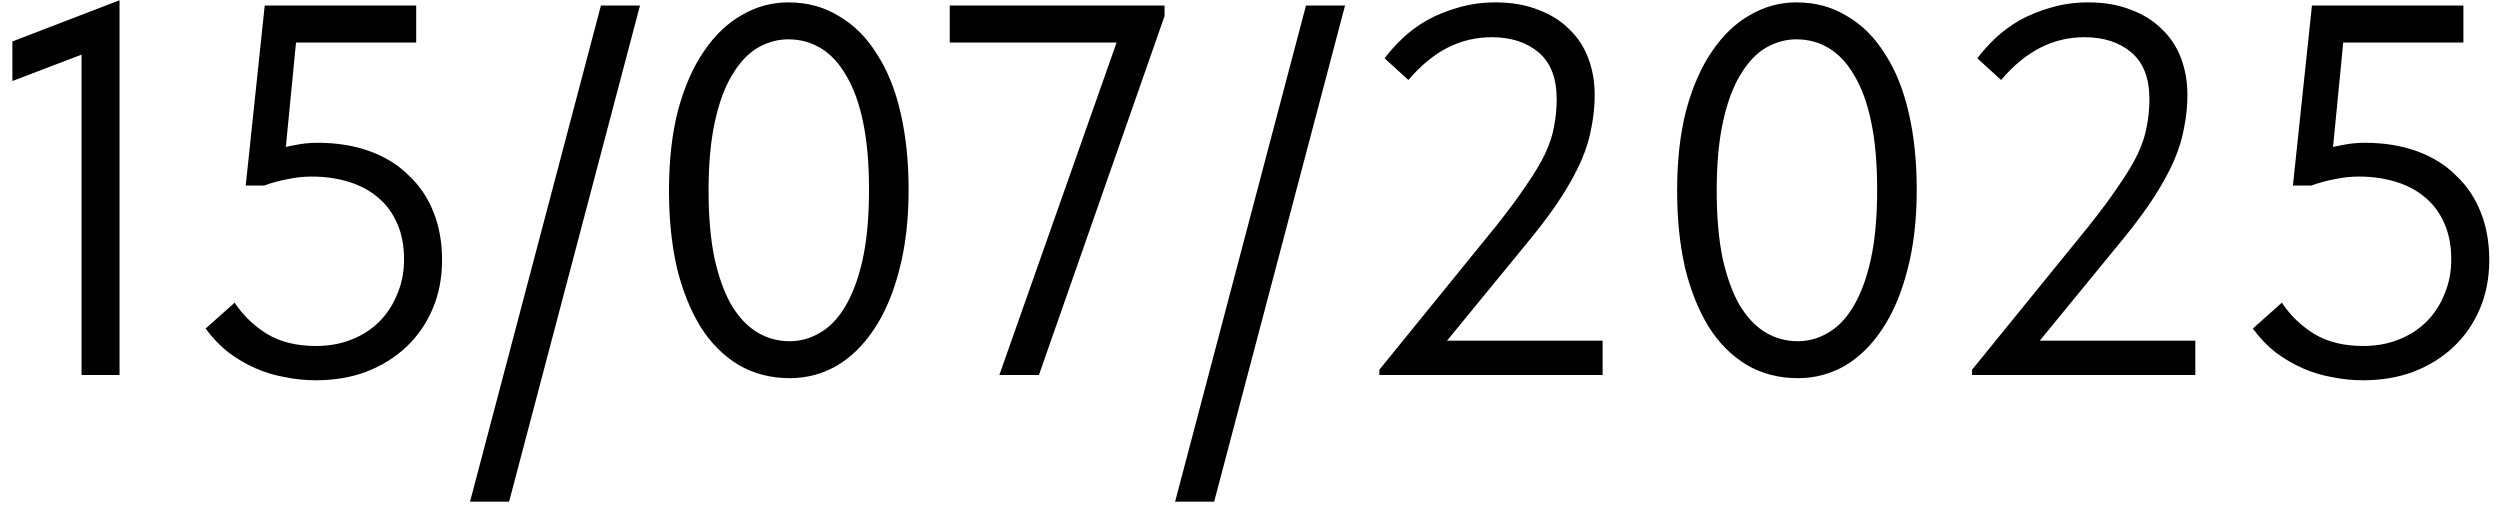 <?xml version="1.0" encoding="UTF-8"?> <svg xmlns="http://www.w3.org/2000/svg" width="180" height="37" viewBox="0 0 180 37" fill="none"><path d="M5.87 27V2.224L7.466 3.326L0.892 5.834V2.984L8.606 0.02V27H5.87ZM22.746 27.38C21.986 27.38 21.239 27.304 20.504 27.152C19.77 27.025 19.06 26.81 18.376 26.506C17.692 26.202 17.046 25.822 16.438 25.366C15.83 24.885 15.286 24.315 14.804 23.656L16.894 21.794C17.502 22.706 18.275 23.453 19.212 24.036C20.175 24.619 21.353 24.91 22.746 24.91C23.683 24.91 24.532 24.758 25.292 24.454C26.078 24.15 26.749 23.719 27.306 23.162C27.863 22.605 28.294 21.946 28.598 21.186C28.927 20.426 29.092 19.59 29.092 18.678C29.092 17.69 28.927 16.829 28.598 16.094C28.269 15.334 27.813 14.713 27.23 14.232C26.648 13.725 25.938 13.345 25.102 13.092C24.291 12.839 23.405 12.712 22.442 12.712C21.86 12.712 21.277 12.775 20.694 12.902C20.137 13.003 19.579 13.155 19.022 13.358H17.692L19.06 0.4H29.966V3.06H20.048L21.454 1.616L20.428 12.142L19.478 10.888C20.01 10.711 20.555 10.571 21.112 10.47C21.695 10.343 22.277 10.28 22.86 10.28C24.253 10.28 25.508 10.483 26.622 10.888C27.737 11.293 28.674 11.876 29.434 12.636C30.22 13.371 30.815 14.257 31.22 15.296C31.625 16.309 31.828 17.449 31.828 18.716C31.828 20.008 31.6 21.186 31.144 22.25C30.688 23.314 30.055 24.226 29.244 24.986C28.433 25.746 27.471 26.341 26.356 26.772C25.267 27.177 24.064 27.38 22.746 27.38ZM46.078 0.4L36.654 36.12H33.842L43.266 0.4H46.078ZM56.869 27.228C55.501 27.228 54.273 26.911 53.183 26.278C52.094 25.619 51.182 24.707 50.447 23.542C49.713 22.351 49.143 20.933 48.737 19.286C48.357 17.614 48.167 15.765 48.167 13.738C48.167 11.559 48.383 9.634 48.813 7.962C49.269 6.265 49.89 4.846 50.675 3.706C51.461 2.541 52.373 1.667 53.411 1.084C54.45 0.476 55.565 0.172 56.755 0.172C58.123 0.172 59.339 0.501 60.403 1.16C61.493 1.793 62.405 2.705 63.139 3.896C63.899 5.061 64.469 6.48 64.849 8.152C65.229 9.799 65.419 11.635 65.419 13.662C65.419 15.841 65.191 17.779 64.735 19.476C64.305 21.148 63.697 22.567 62.911 23.732C62.151 24.872 61.252 25.746 60.213 26.354C59.175 26.937 58.06 27.228 56.869 27.228ZM56.869 24.568C57.629 24.568 58.351 24.365 59.035 23.96C59.745 23.555 60.353 22.921 60.859 22.06C61.391 21.173 61.809 20.046 62.113 18.678C62.417 17.285 62.569 15.613 62.569 13.662C62.569 11.787 62.43 10.179 62.151 8.836C61.873 7.468 61.467 6.341 60.935 5.454C60.429 4.567 59.821 3.909 59.111 3.478C58.402 3.047 57.617 2.832 56.755 2.832C55.995 2.832 55.261 3.035 54.551 3.44C53.867 3.845 53.259 4.491 52.727 5.378C52.195 6.239 51.777 7.367 51.473 8.76C51.169 10.128 51.017 11.787 51.017 13.738C51.017 15.587 51.157 17.196 51.435 18.564C51.739 19.932 52.145 21.059 52.651 21.946C53.183 22.833 53.804 23.491 54.513 23.922C55.223 24.353 56.008 24.568 56.869 24.568ZM71.953 27L80.959 1.464L82.099 3.06H68.381V0.4H83.847V1.16L74.803 27H71.953ZM96.843 0.4L87.419 36.12H84.607L94.031 0.4H96.843ZM99.313 27V26.62L107.711 16.284C108.598 15.169 109.32 14.194 109.877 13.358C110.46 12.522 110.916 11.762 111.245 11.078C111.574 10.369 111.79 9.71 111.891 9.102C112.018 8.469 112.081 7.81 112.081 7.126C112.081 5.631 111.65 4.517 110.789 3.782C109.928 3.047 108.8 2.68 107.407 2.68C106.267 2.68 105.203 2.933 104.215 3.44C103.227 3.947 102.29 4.719 101.403 5.758L99.693 4.2C100.048 3.719 100.478 3.237 100.985 2.756C101.492 2.275 102.074 1.844 102.733 1.464C103.417 1.084 104.164 0.78 104.975 0.552C105.811 0.299 106.71 0.172 107.673 0.172C108.838 0.172 109.864 0.349 110.751 0.704C111.638 1.033 112.385 1.502 112.993 2.11C113.601 2.693 114.057 3.389 114.361 4.2C114.665 5.011 114.817 5.885 114.817 6.822C114.817 7.607 114.741 8.38 114.589 9.14C114.462 9.9 114.222 10.698 113.867 11.534C113.512 12.345 113.044 13.206 112.461 14.118C111.878 15.03 111.144 16.031 110.257 17.12L103.189 25.746L101.631 24.53H115.387V27H99.313ZM129.455 27.228C128.087 27.228 126.859 26.911 125.769 26.278C124.68 25.619 123.768 24.707 123.033 23.542C122.299 22.351 121.729 20.933 121.323 19.286C120.943 17.614 120.753 15.765 120.753 13.738C120.753 11.559 120.969 9.634 121.399 7.962C121.855 6.265 122.476 4.846 123.261 3.706C124.047 2.541 124.959 1.667 125.997 1.084C127.036 0.476 128.151 0.172 129.341 0.172C130.709 0.172 131.925 0.501 132.989 1.16C134.079 1.793 134.991 2.705 135.725 3.896C136.485 5.061 137.055 6.48 137.435 8.152C137.815 9.799 138.005 11.635 138.005 13.662C138.005 15.841 137.777 17.779 137.321 19.476C136.891 21.148 136.283 22.567 135.497 23.732C134.737 24.872 133.838 25.746 132.799 26.354C131.761 26.937 130.646 27.228 129.455 27.228ZM129.455 24.568C130.215 24.568 130.937 24.365 131.621 23.96C132.331 23.555 132.939 22.921 133.445 22.06C133.977 21.173 134.395 20.046 134.699 18.678C135.003 17.285 135.155 15.613 135.155 13.662C135.155 11.787 135.016 10.179 134.737 8.836C134.459 7.468 134.053 6.341 133.521 5.454C133.015 4.567 132.407 3.909 131.697 3.478C130.988 3.047 130.203 2.832 129.341 2.832C128.581 2.832 127.847 3.035 127.137 3.44C126.453 3.845 125.845 4.491 125.313 5.378C124.781 6.239 124.363 7.367 124.059 8.76C123.755 10.128 123.603 11.787 123.603 13.738C123.603 15.587 123.743 17.196 124.021 18.564C124.325 19.932 124.731 21.059 125.237 21.946C125.769 22.833 126.39 23.491 127.099 23.922C127.809 24.353 128.594 24.568 129.455 24.568ZM141.989 27V26.62L150.387 16.284C151.273 15.169 151.995 14.194 152.553 13.358C153.135 12.522 153.591 11.762 153.921 11.078C154.25 10.369 154.465 9.71 154.567 9.102C154.693 8.469 154.757 7.81 154.757 7.126C154.757 5.631 154.326 4.517 153.465 3.782C152.603 3.047 151.476 2.68 150.083 2.68C148.943 2.68 147.879 2.933 146.891 3.44C145.903 3.947 144.965 4.719 144.079 5.758L142.369 4.2C142.723 3.719 143.154 3.237 143.661 2.756C144.167 2.275 144.75 1.844 145.409 1.464C146.093 1.084 146.84 0.78 147.651 0.552C148.487 0.299 149.386 0.172 150.349 0.172C151.514 0.172 152.54 0.349 153.427 0.704C154.313 1.033 155.061 1.502 155.669 2.11C156.277 2.693 156.733 3.389 157.037 4.2C157.341 5.011 157.493 5.885 157.493 6.822C157.493 7.607 157.417 8.38 157.265 9.14C157.138 9.9 156.897 10.698 156.543 11.534C156.188 12.345 155.719 13.206 155.137 14.118C154.554 15.03 153.819 16.031 152.933 17.12L145.865 25.746L144.307 24.53H158.063V27H141.989ZM170.145 27.38C169.385 27.38 168.637 27.304 167.903 27.152C167.168 27.025 166.459 26.81 165.775 26.506C165.091 26.202 164.445 25.822 163.837 25.366C163.229 24.885 162.684 24.315 162.203 23.656L164.293 21.794C164.901 22.706 165.673 23.453 166.611 24.036C167.573 24.619 168.751 24.91 170.145 24.91C171.082 24.91 171.931 24.758 172.691 24.454C173.476 24.15 174.147 23.719 174.705 23.162C175.262 22.605 175.693 21.946 175.997 21.186C176.326 20.426 176.491 19.59 176.491 18.678C176.491 17.69 176.326 16.829 175.997 16.094C175.667 15.334 175.211 14.713 174.629 14.232C174.046 13.725 173.337 13.345 172.501 13.092C171.69 12.839 170.803 12.712 169.841 12.712C169.258 12.712 168.675 12.775 168.093 12.902C167.535 13.003 166.978 13.155 166.421 13.358H165.091L166.459 0.4H177.365V3.06H167.447L168.853 1.616L167.827 12.142L166.877 10.888C167.409 10.711 167.953 10.571 168.511 10.47C169.093 10.343 169.676 10.28 170.259 10.28C171.652 10.28 172.906 10.483 174.021 10.888C175.135 11.293 176.073 11.876 176.833 12.636C177.618 13.371 178.213 14.257 178.619 15.296C179.024 16.309 179.227 17.449 179.227 18.716C179.227 20.008 178.999 21.186 178.543 22.25C178.087 23.314 177.453 24.226 176.643 24.986C175.832 25.746 174.869 26.341 173.755 26.772C172.665 27.177 171.462 27.38 170.145 27.38Z" fill="black"></path></svg> 